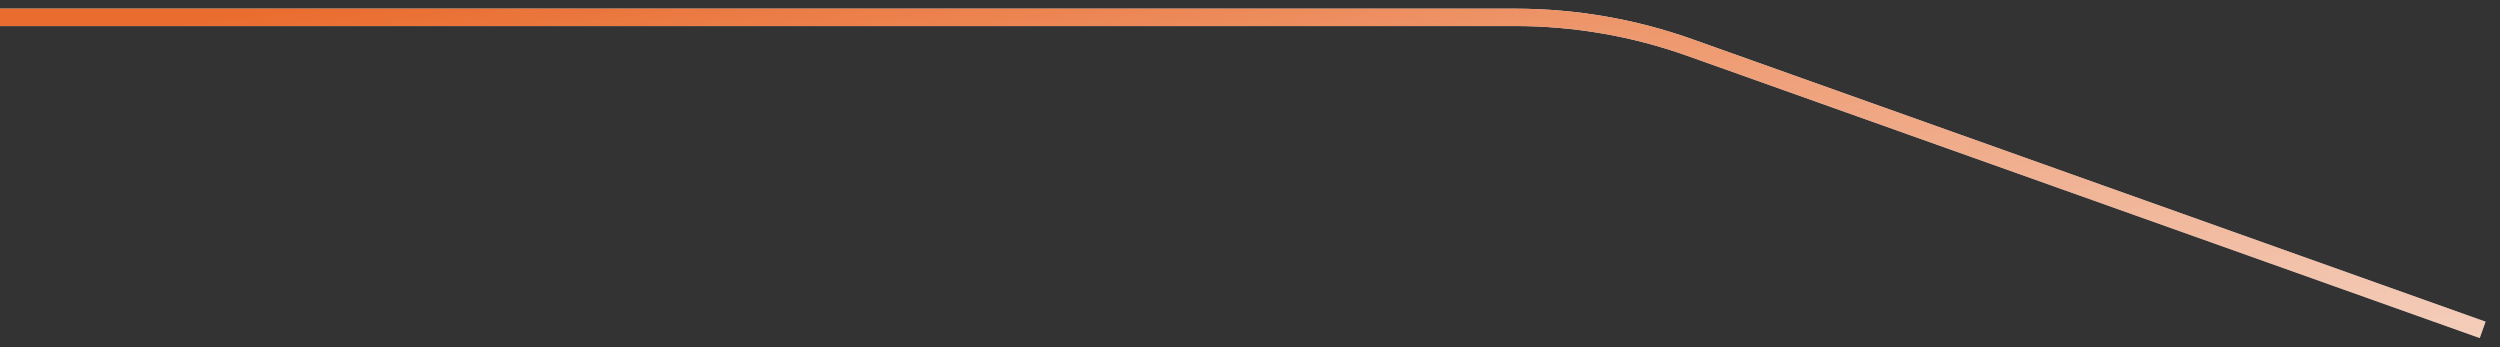 <?xml version="1.0" encoding="UTF-8"?> <svg xmlns="http://www.w3.org/2000/svg" width="144" height="20" viewBox="0 0 144 20" fill="none"><rect x="0" y="0" width="144" height="20" fill="#333333" stroke="none"/> <path d="M143 19L97.339 2.739C94.108 1.588 90.704 1 87.274 1H0" stroke="white"></path> <path d="M143 19L97.339 2.739C94.108 1.588 90.704 1 87.274 1H0" stroke="url(#paint0_linear_2_2142)"></path> <path d="M143 19L97.339 2.739C94.108 1.588 90.704 1 87.274 1H0" stroke="url(#paint1_linear_2_2142)" stroke-opacity="0.2"></path> <defs> <linearGradient id="paint0_linear_2_2142" x1="51.999" y1="-4.127" x2="59.729" y2="57.729" gradientUnits="userSpaceOnUse"> <stop stop-color="#EA6C2E"></stop> <stop offset="1" stop-color="#E3AE94" stop-opacity="0"></stop> </linearGradient> <linearGradient id="paint1_linear_2_2142" x1="28.695" y1="-0.435" x2="58.543" y2="52.068" gradientUnits="userSpaceOnUse"> <stop stop-color="white" stop-opacity="0"></stop> <stop offset="0.531" stop-color="white" stop-opacity="0.38"></stop> <stop offset="1" stop-color="white" stop-opacity="0"></stop> </linearGradient> </defs> </svg> 